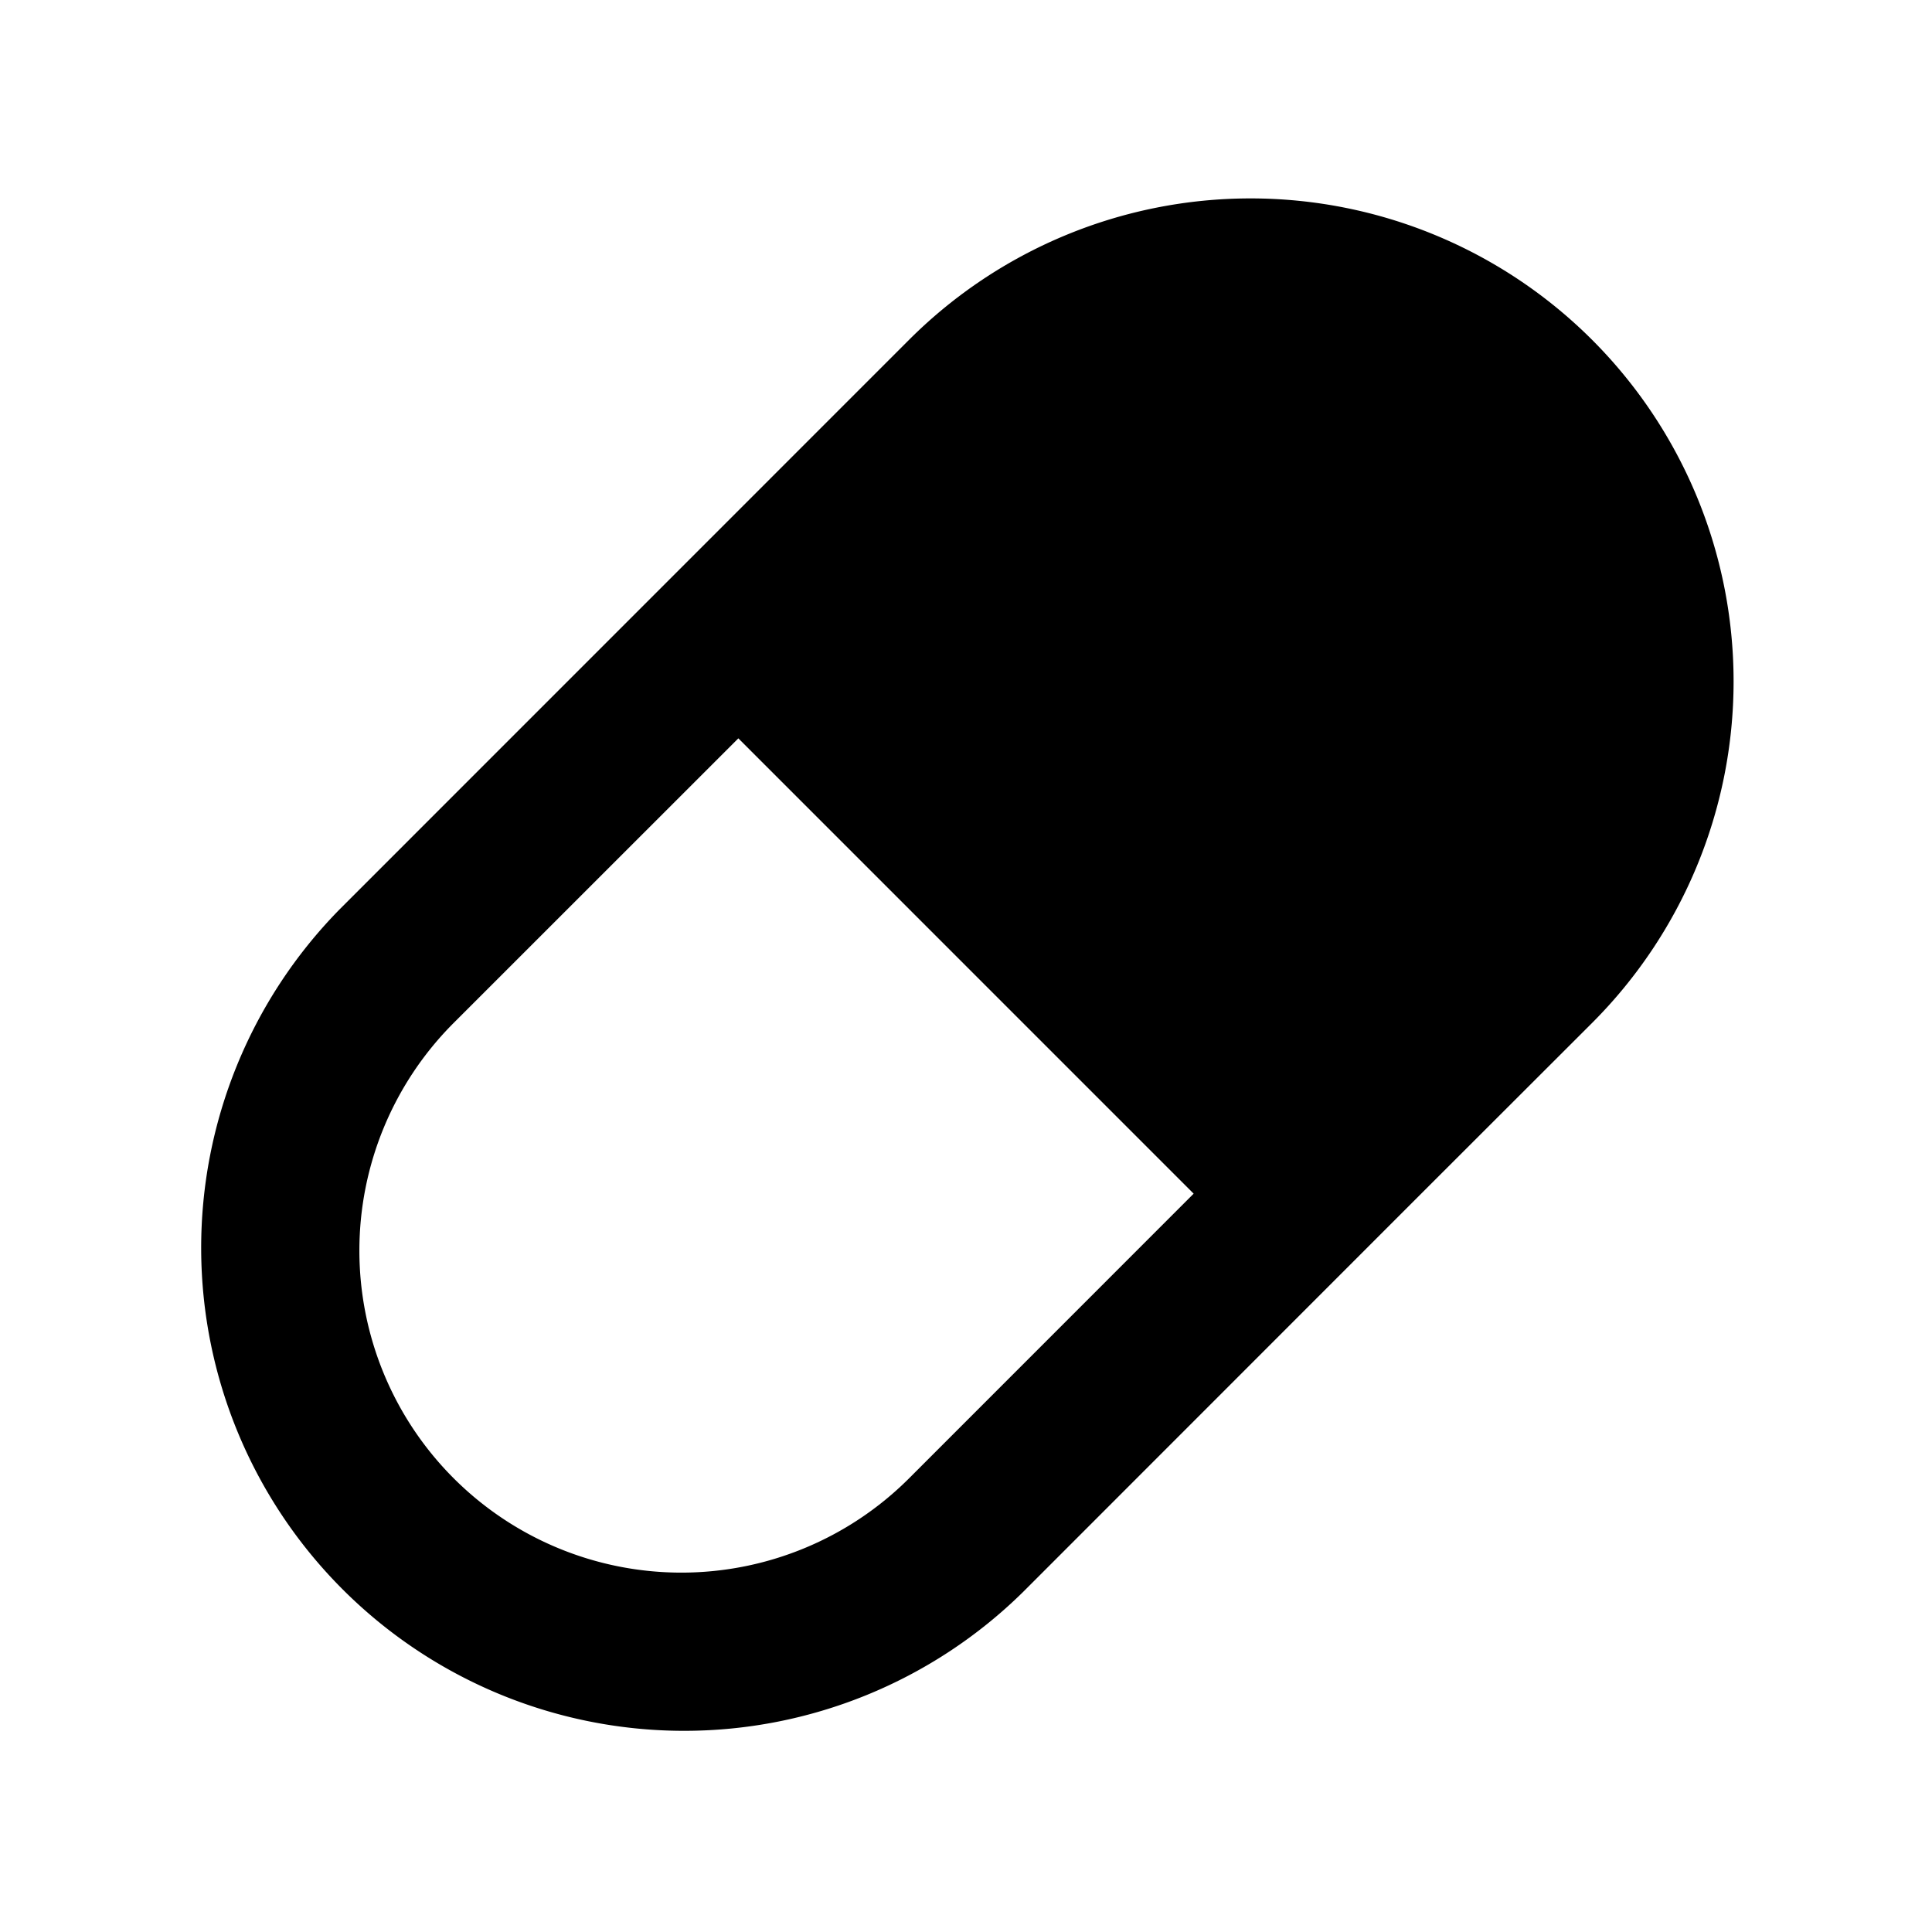 <svg xmlns="http://www.w3.org/2000/svg" viewBox="0 0 24 24" width="24" height="24"><path d="M19.778 4.222a6 6 0 0 1 0 8.485l-2.122 2.12-4.949 4.951a6 6 0 0 1-8.485-8.485l7.07-7.071a6.001 6.001 0 0 1 8.486 0Zm-4.95 10.606L9.172 9.172l-3.536 3.535a4 4 0 0 0 5.657 5.657l3.535-3.536Z"/></svg>